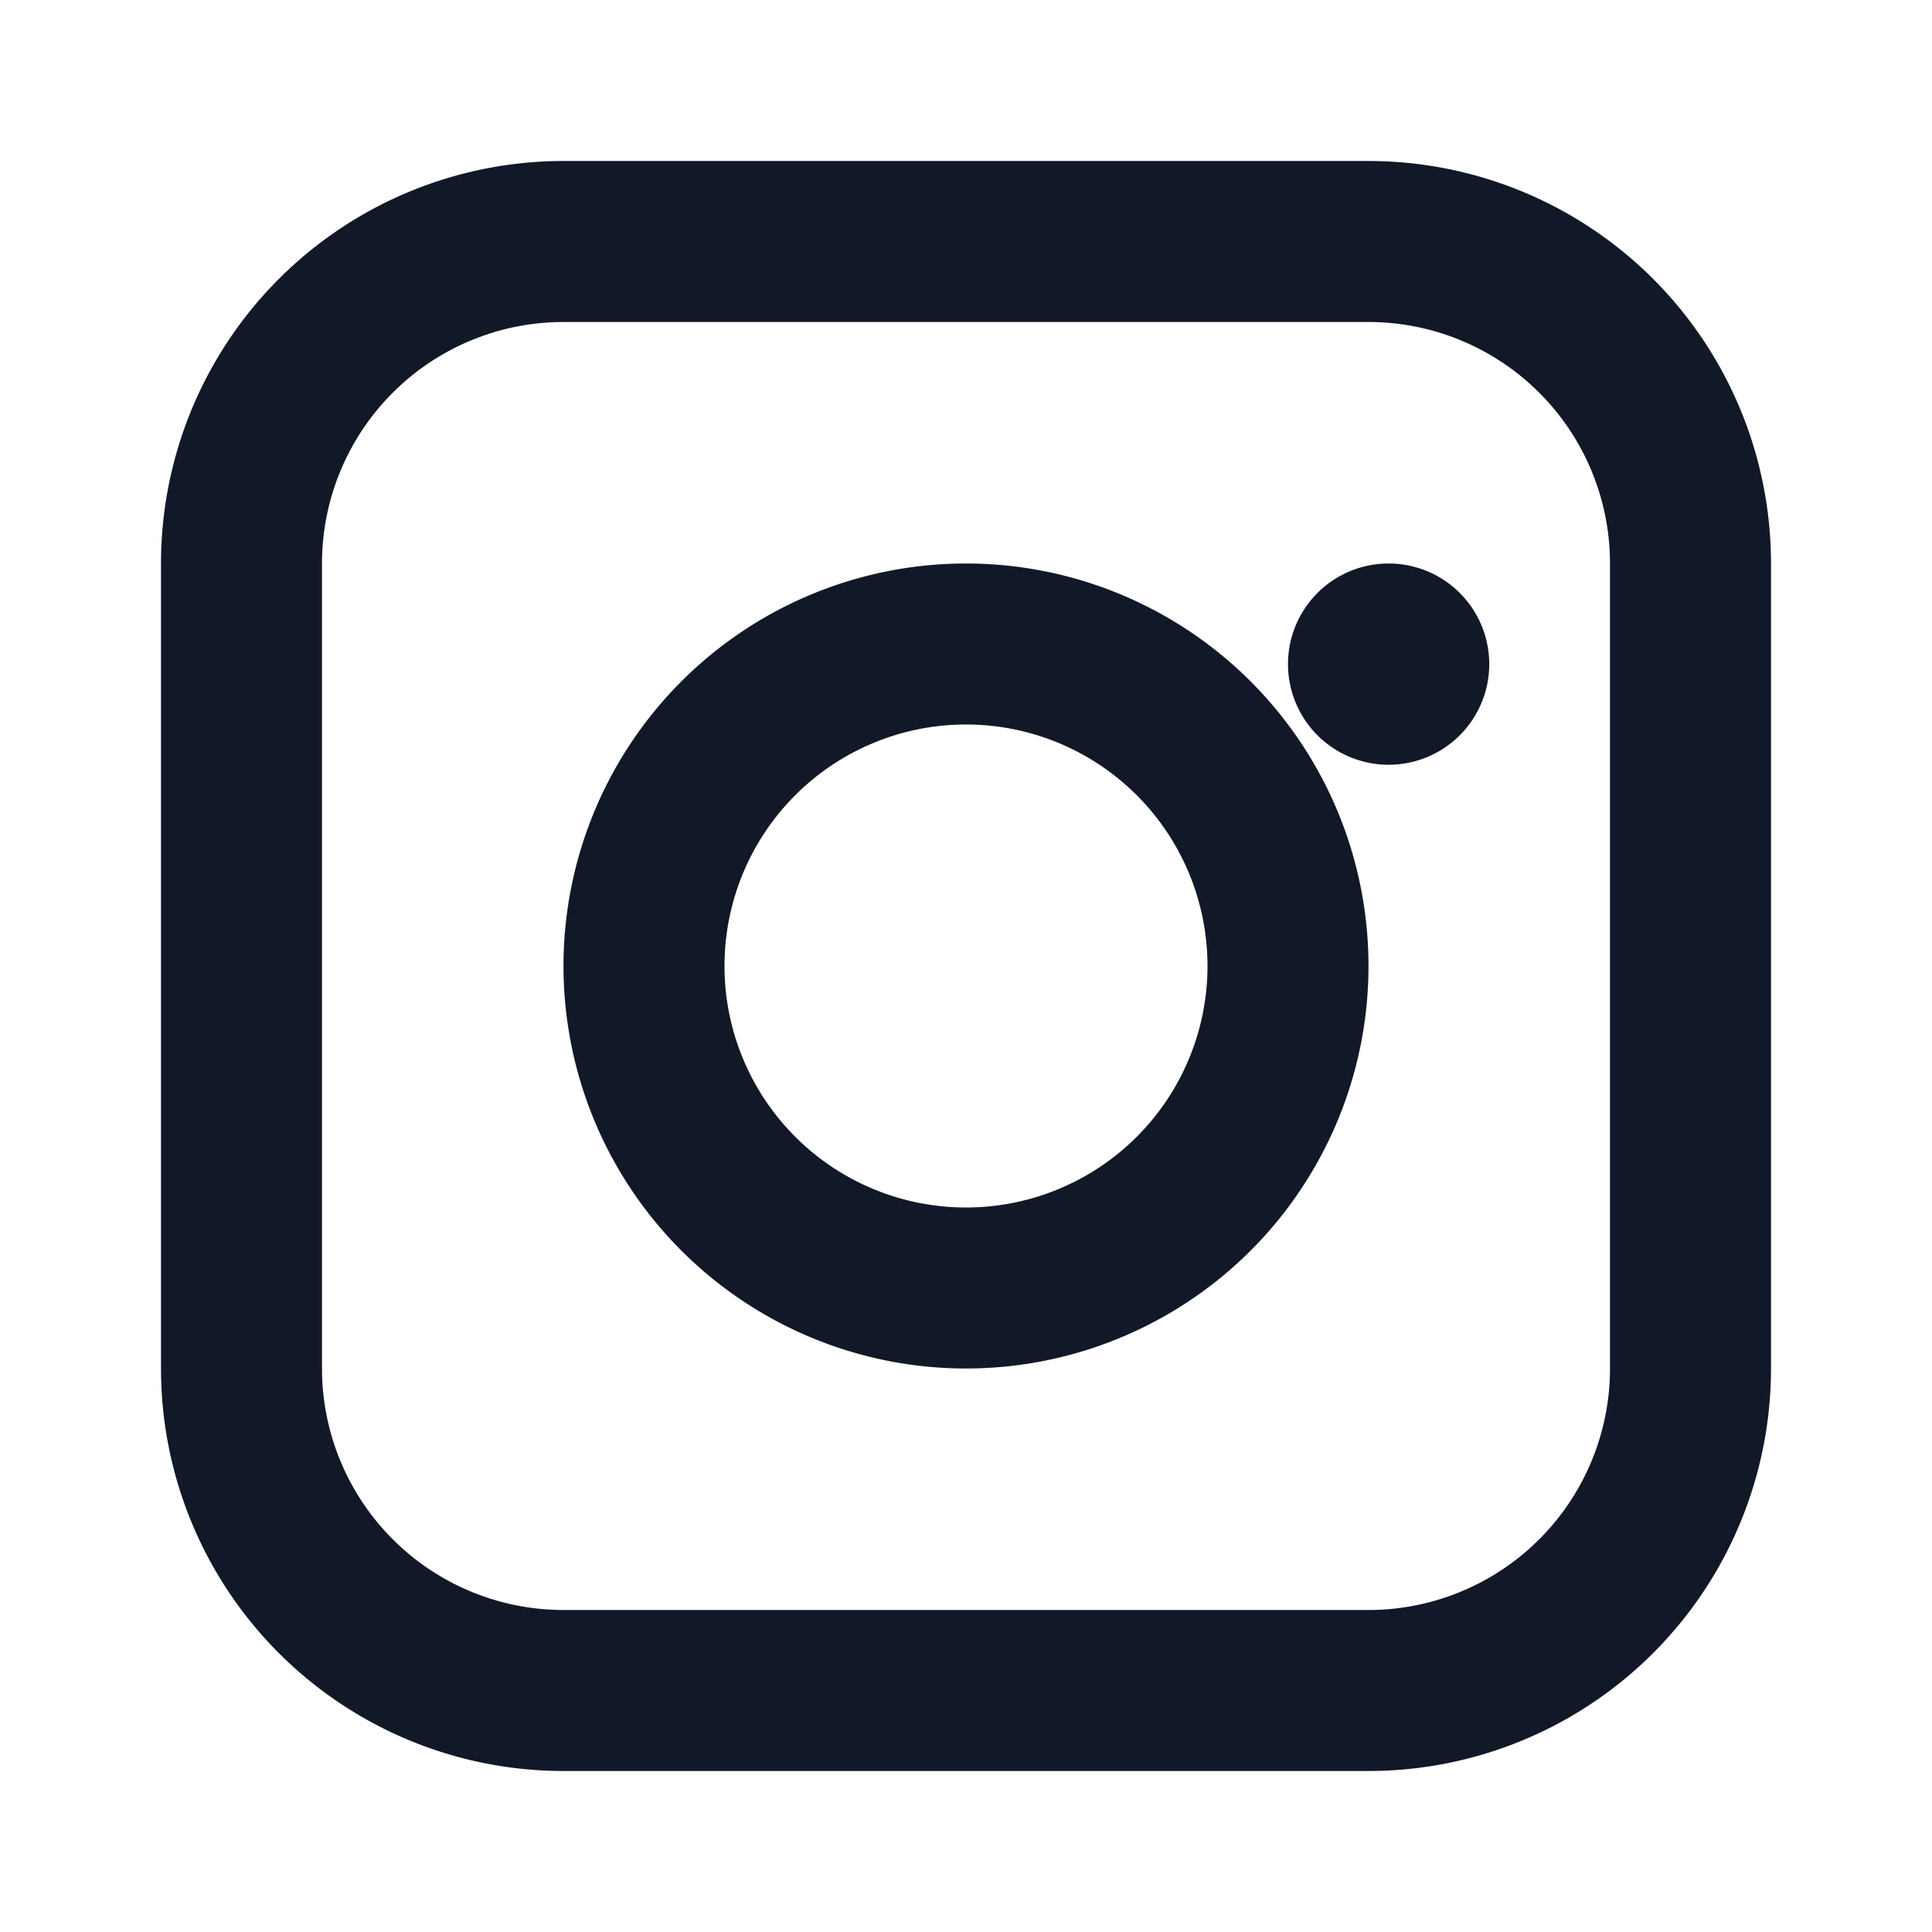 <svg xmlns="http://www.w3.org/2000/svg" viewBox="0 0 24 24" role="img" aria-label="Instagram">
  <path fill="#111827" d="M7 2h10a5 5 0 0 1 5 5v10a5 5 0 0 1-5 5H7a5 5 0 0 1-5-5V7a5 5 0 0 1 5-5zm0 2a3 3 0 0 0-3 3v10a3 3 0 0 0 3 3h10a3 3 0 0 0 3-3V7a3 3 0 0 0-3-3H7zm5 3a5 5 0 1 1 0 10a5 5 0 0 1 0-10zm0 2a3 3 0 1 0 0 6a3 3 0 0 0 0-6zm6.5-.75a1.25 1.25 0 1 1-2.5 0a1.25 1.25 0 0 1 2.5 0z"/>
  Sorry, your browser does not support inline SVG.
</svg>
